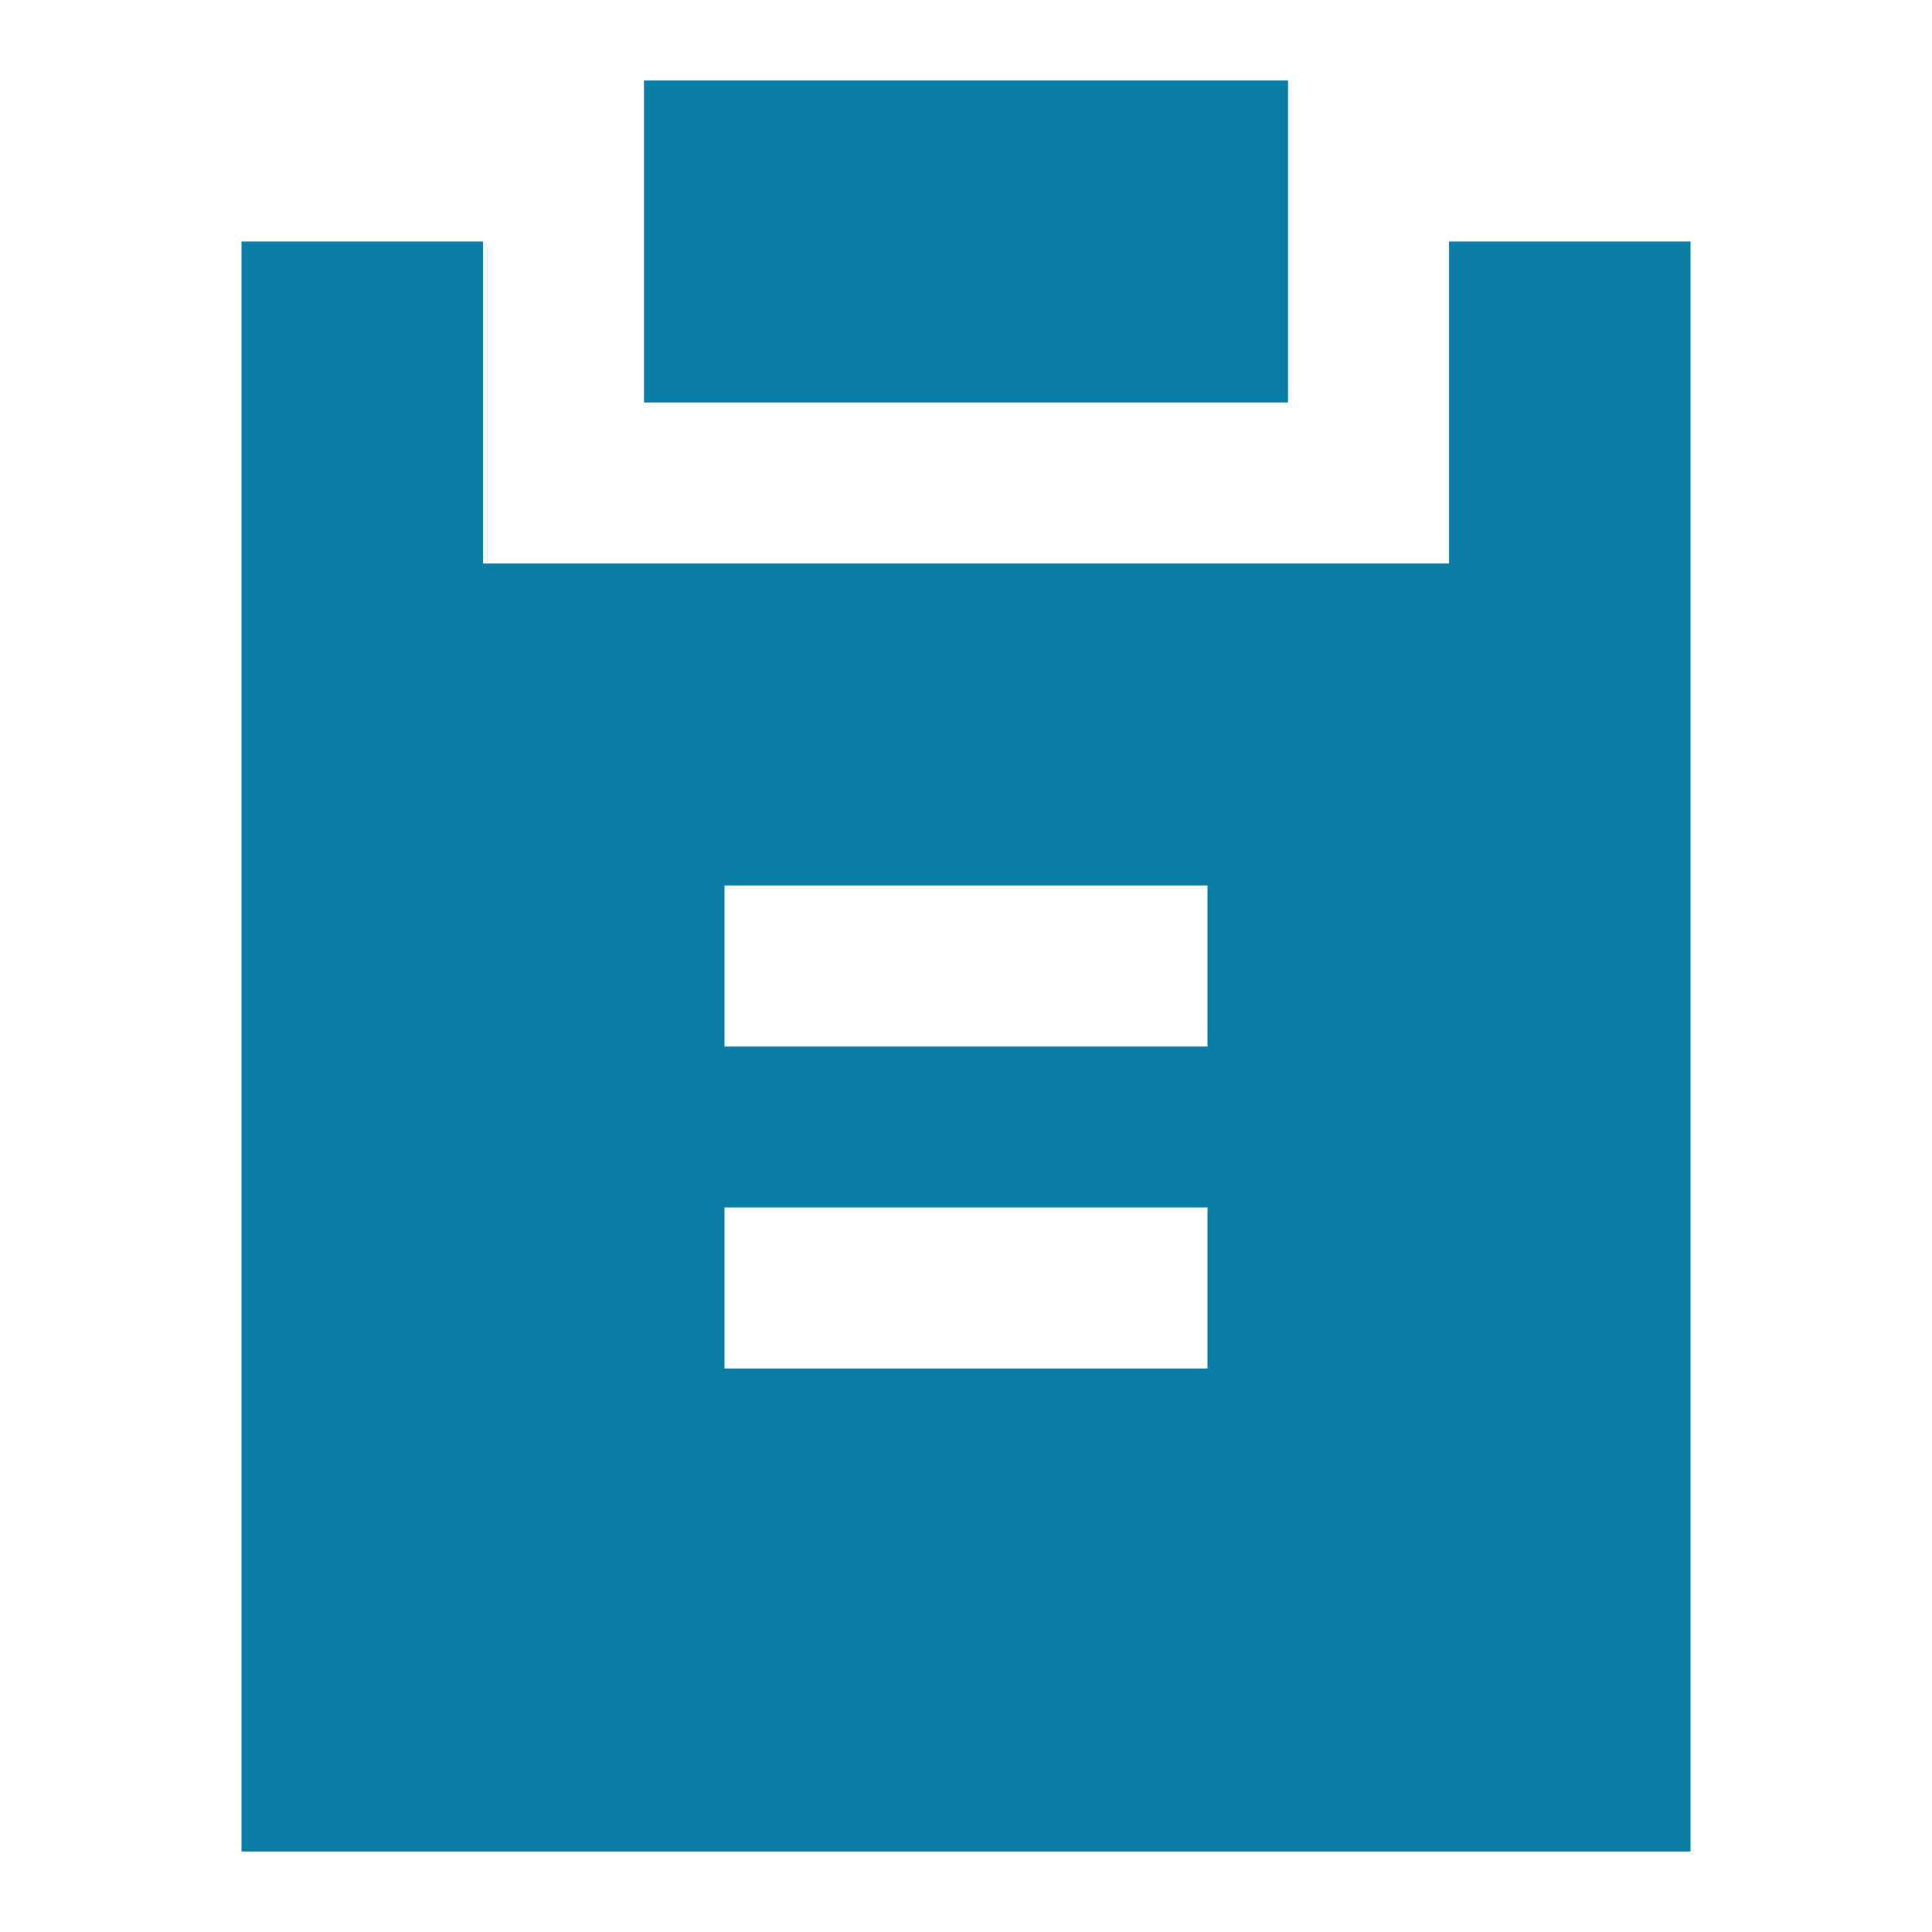 <?xml version="1.0" encoding="UTF-8"?> <svg xmlns="http://www.w3.org/2000/svg" width="42" height="42" viewBox="0 0 42 42" fill="none"><path d="M28 1.75H14V8.75H28V1.75Z" fill="#0A7EA4"></path><path d="M5.25 5.25H10.5V12.25H31.5V5.25H36.75V40.25H5.25V5.25ZM26.25 22.75V19.25H15.75V22.75H26.25ZM26.25 29.75V26.25H15.75V29.75H26.25Z" fill="#0A7EA4"></path></svg> 